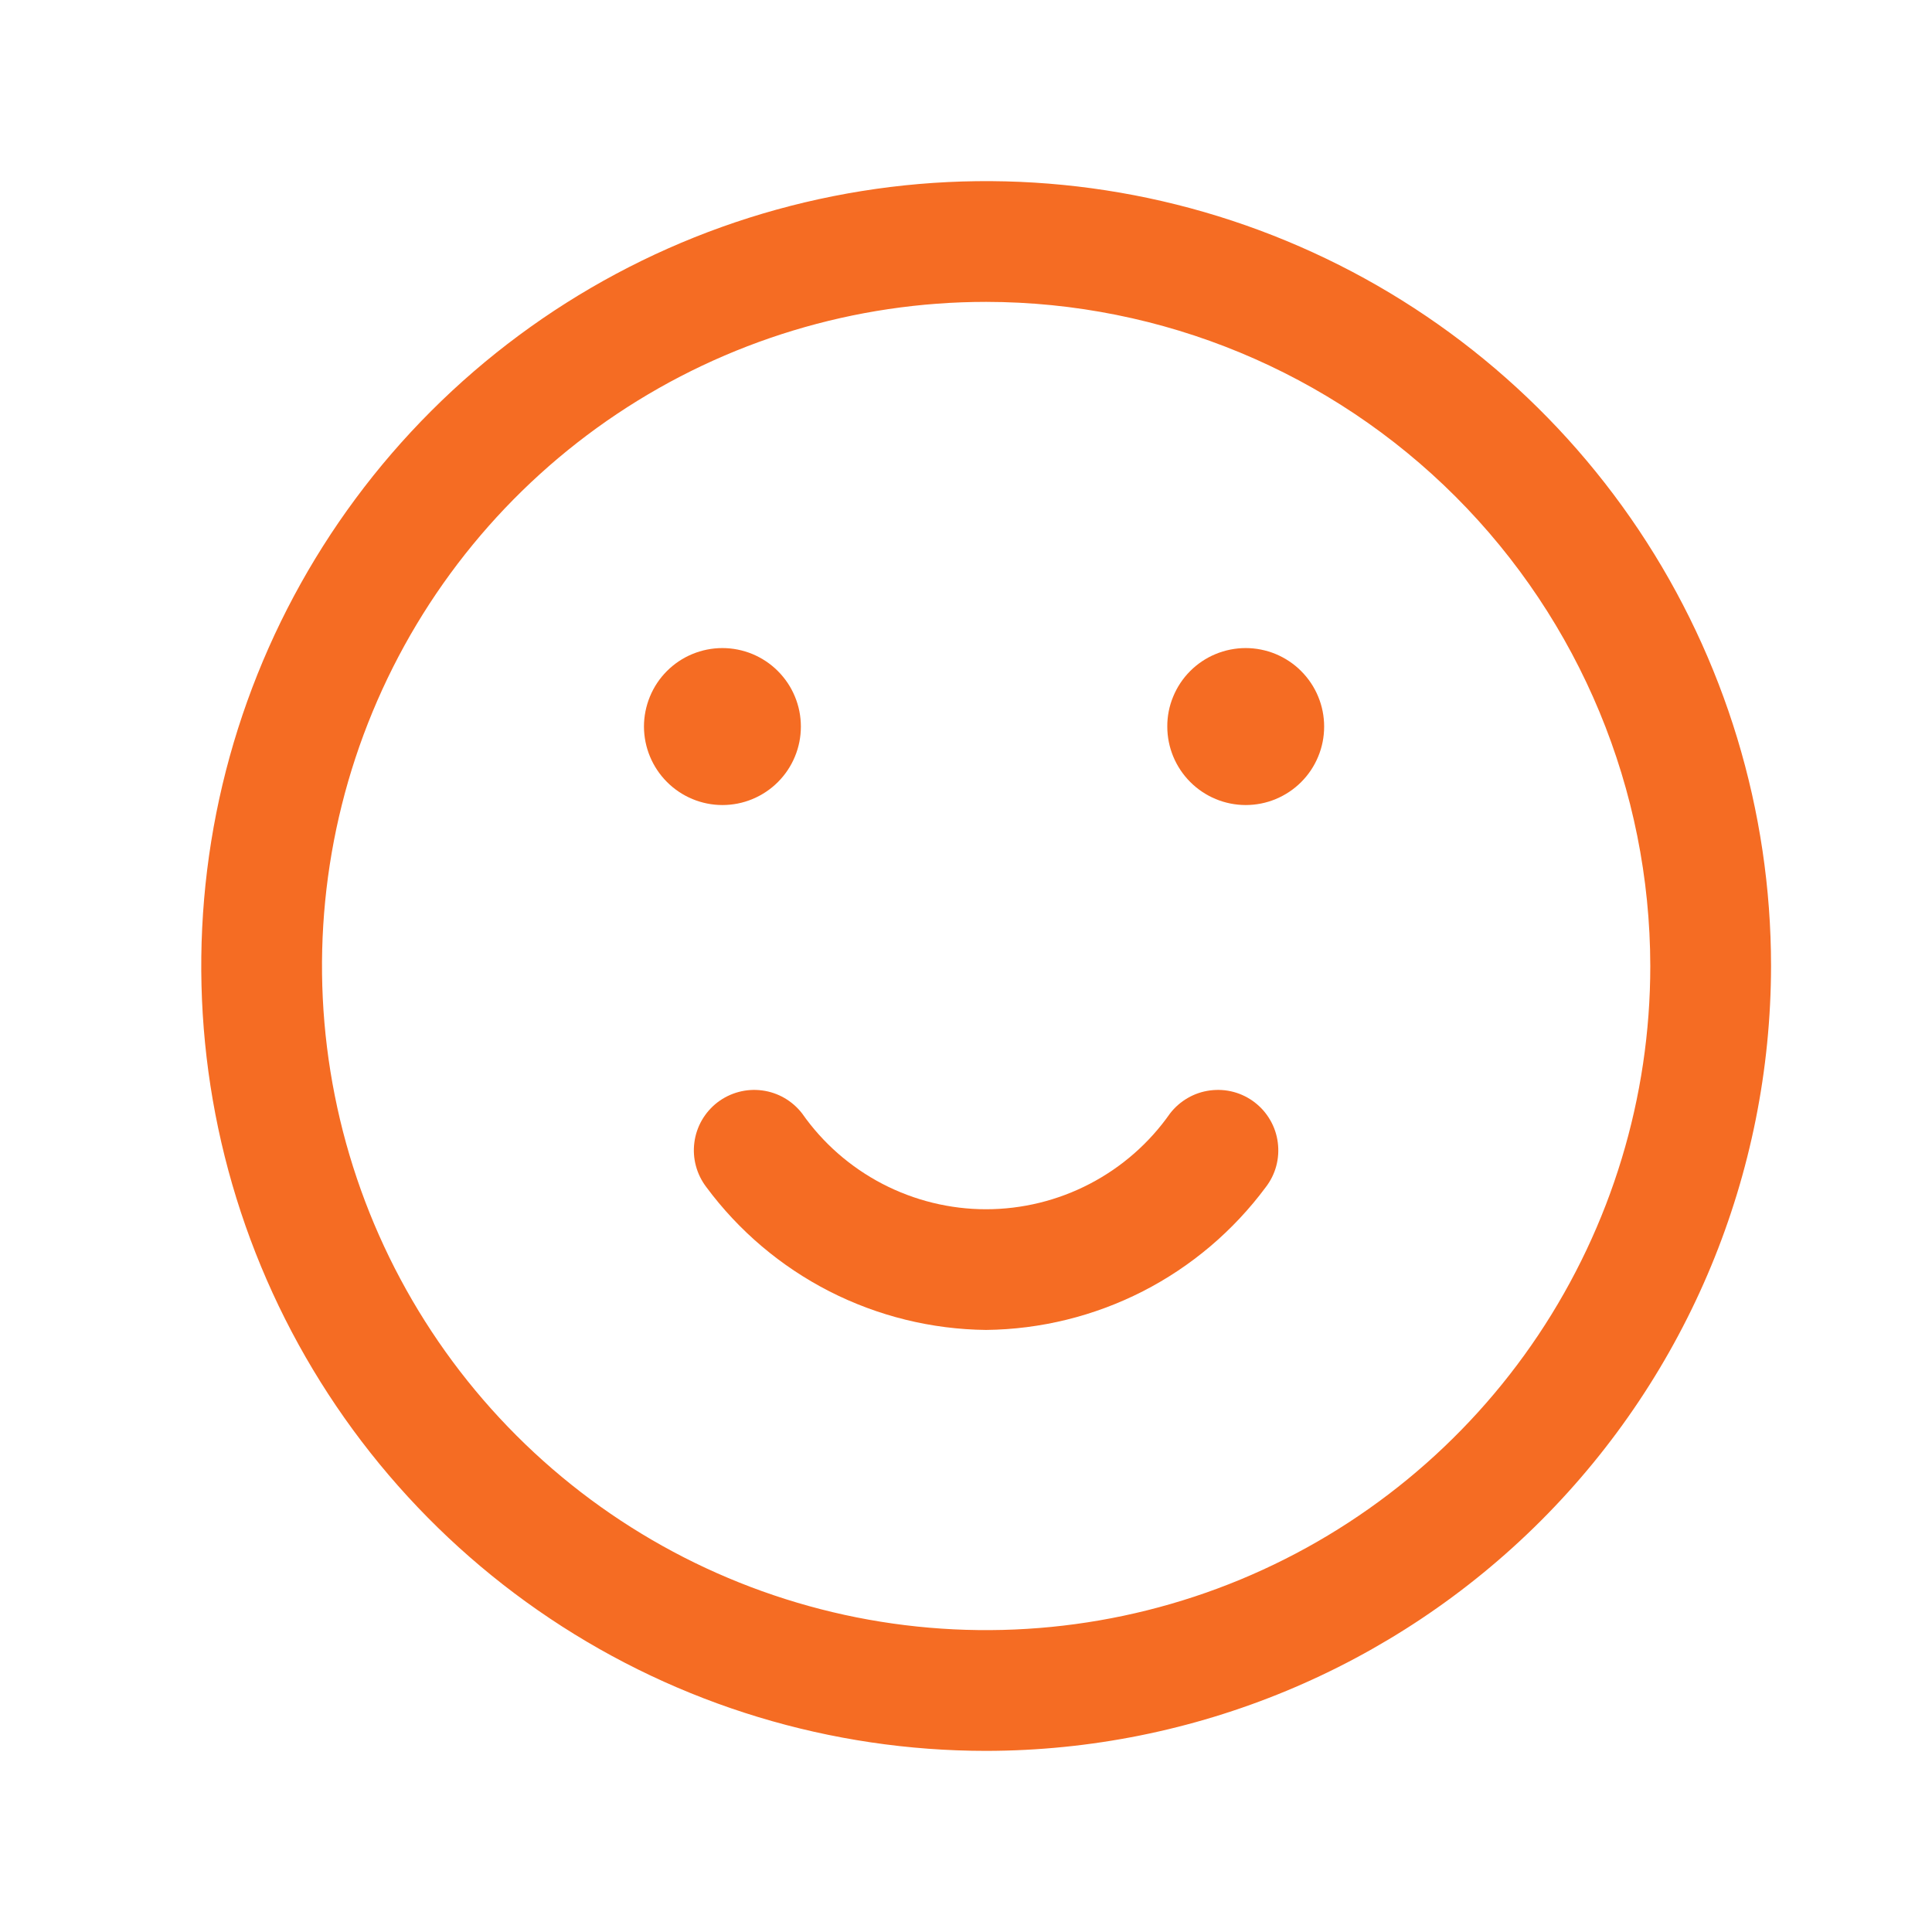 <?xml version="1.0" encoding="UTF-8"?>
<svg xmlns="http://www.w3.org/2000/svg" width="32" height="32" viewBox="0 0 32 32" fill="none">
  <path d="M16.334 29C13.762 29 11.249 28.238 9.111 26.809C6.973 25.381 5.307 23.35 4.323 20.975C3.339 18.599 3.082 15.986 3.583 13.464C4.085 10.942 5.323 8.626 7.141 6.808C8.959 4.99 11.276 3.751 13.797 3.25C16.319 2.748 18.933 3.006 21.308 3.99C23.684 4.974 25.714 6.64 27.143 8.778C28.571 10.915 29.334 13.429 29.334 16C29.33 19.447 27.959 22.751 25.522 25.188C23.084 27.625 19.78 28.996 16.334 29ZM16.334 5C14.158 5 12.031 5.645 10.222 6.854C8.413 8.063 7.003 9.781 6.171 11.79C5.338 13.8 5.12 16.012 5.545 18.146C5.969 20.28 7.017 22.24 8.555 23.778C10.094 25.317 12.054 26.364 14.188 26.789C16.321 27.213 18.533 26.995 20.543 26.163C22.553 25.33 24.271 23.92 25.48 22.111C26.688 20.302 27.334 18.176 27.334 16C27.33 13.084 26.17 10.288 24.108 8.225C22.046 6.163 19.25 5.003 16.334 5Z" fill="#F56C23"></path>
  <path d="M16.332 22.028C15.43 22.018 14.542 21.799 13.738 21.389C12.934 20.978 12.236 20.387 11.699 19.662C11.538 19.451 11.466 19.185 11.501 18.922C11.535 18.659 11.673 18.421 11.883 18.259C12.094 18.098 12.36 18.026 12.623 18.061C12.886 18.095 13.124 18.233 13.286 18.443C13.629 18.933 14.085 19.332 14.615 19.608C15.146 19.884 15.735 20.029 16.332 20.029C16.93 20.029 17.52 19.884 18.05 19.608C18.58 19.332 19.036 18.933 19.379 18.443C19.459 18.339 19.559 18.252 19.673 18.186C19.787 18.12 19.912 18.078 20.042 18.061C20.173 18.044 20.305 18.052 20.432 18.086C20.559 18.12 20.678 18.179 20.782 18.259C20.886 18.339 20.974 18.439 21.039 18.553C21.105 18.666 21.147 18.792 21.164 18.922C21.181 19.052 21.173 19.185 21.139 19.312C21.105 19.439 21.046 19.558 20.966 19.662C20.428 20.387 19.731 20.978 18.927 21.389C18.123 21.799 17.235 22.018 16.332 22.028Z" fill="#F56C23"></path>
  <path d="M11.966 13.334C11.622 13.334 11.292 13.197 11.048 12.953C10.804 12.709 10.667 12.379 10.666 12.034C10.666 11.864 10.7 11.695 10.765 11.537C10.83 11.379 10.925 11.236 11.046 11.115C11.167 10.994 11.31 10.898 11.468 10.833C11.625 10.768 11.794 10.734 11.965 10.734C12.136 10.734 12.305 10.768 12.463 10.833C12.62 10.899 12.764 10.994 12.884 11.115C13.005 11.236 13.101 11.379 13.166 11.537C13.232 11.695 13.265 11.864 13.265 12.034C13.265 12.205 13.232 12.374 13.166 12.532C13.101 12.69 13.005 12.833 12.884 12.954C12.764 13.074 12.62 13.17 12.463 13.235C12.305 13.301 12.136 13.334 11.965 13.334H11.966Z" fill="#F56C23"></path>
  <path d="M20.634 13.334C20.289 13.334 19.959 13.197 19.715 12.953C19.471 12.709 19.334 12.379 19.334 12.034C19.333 11.864 19.366 11.695 19.432 11.537C19.497 11.379 19.592 11.236 19.713 11.115C19.834 10.994 19.977 10.898 20.135 10.833C20.292 10.768 20.462 10.734 20.632 10.734C20.803 10.734 20.972 10.768 21.13 10.833C21.287 10.899 21.431 10.994 21.551 11.115C21.672 11.236 21.768 11.379 21.833 11.537C21.899 11.695 21.932 11.864 21.932 12.034C21.932 12.205 21.899 12.374 21.833 12.532C21.768 12.69 21.672 12.833 21.551 12.954C21.431 13.074 21.287 13.17 21.13 13.235C20.972 13.301 20.803 13.334 20.632 13.334H20.634Z" fill="#F56C23"></path>
</svg>
